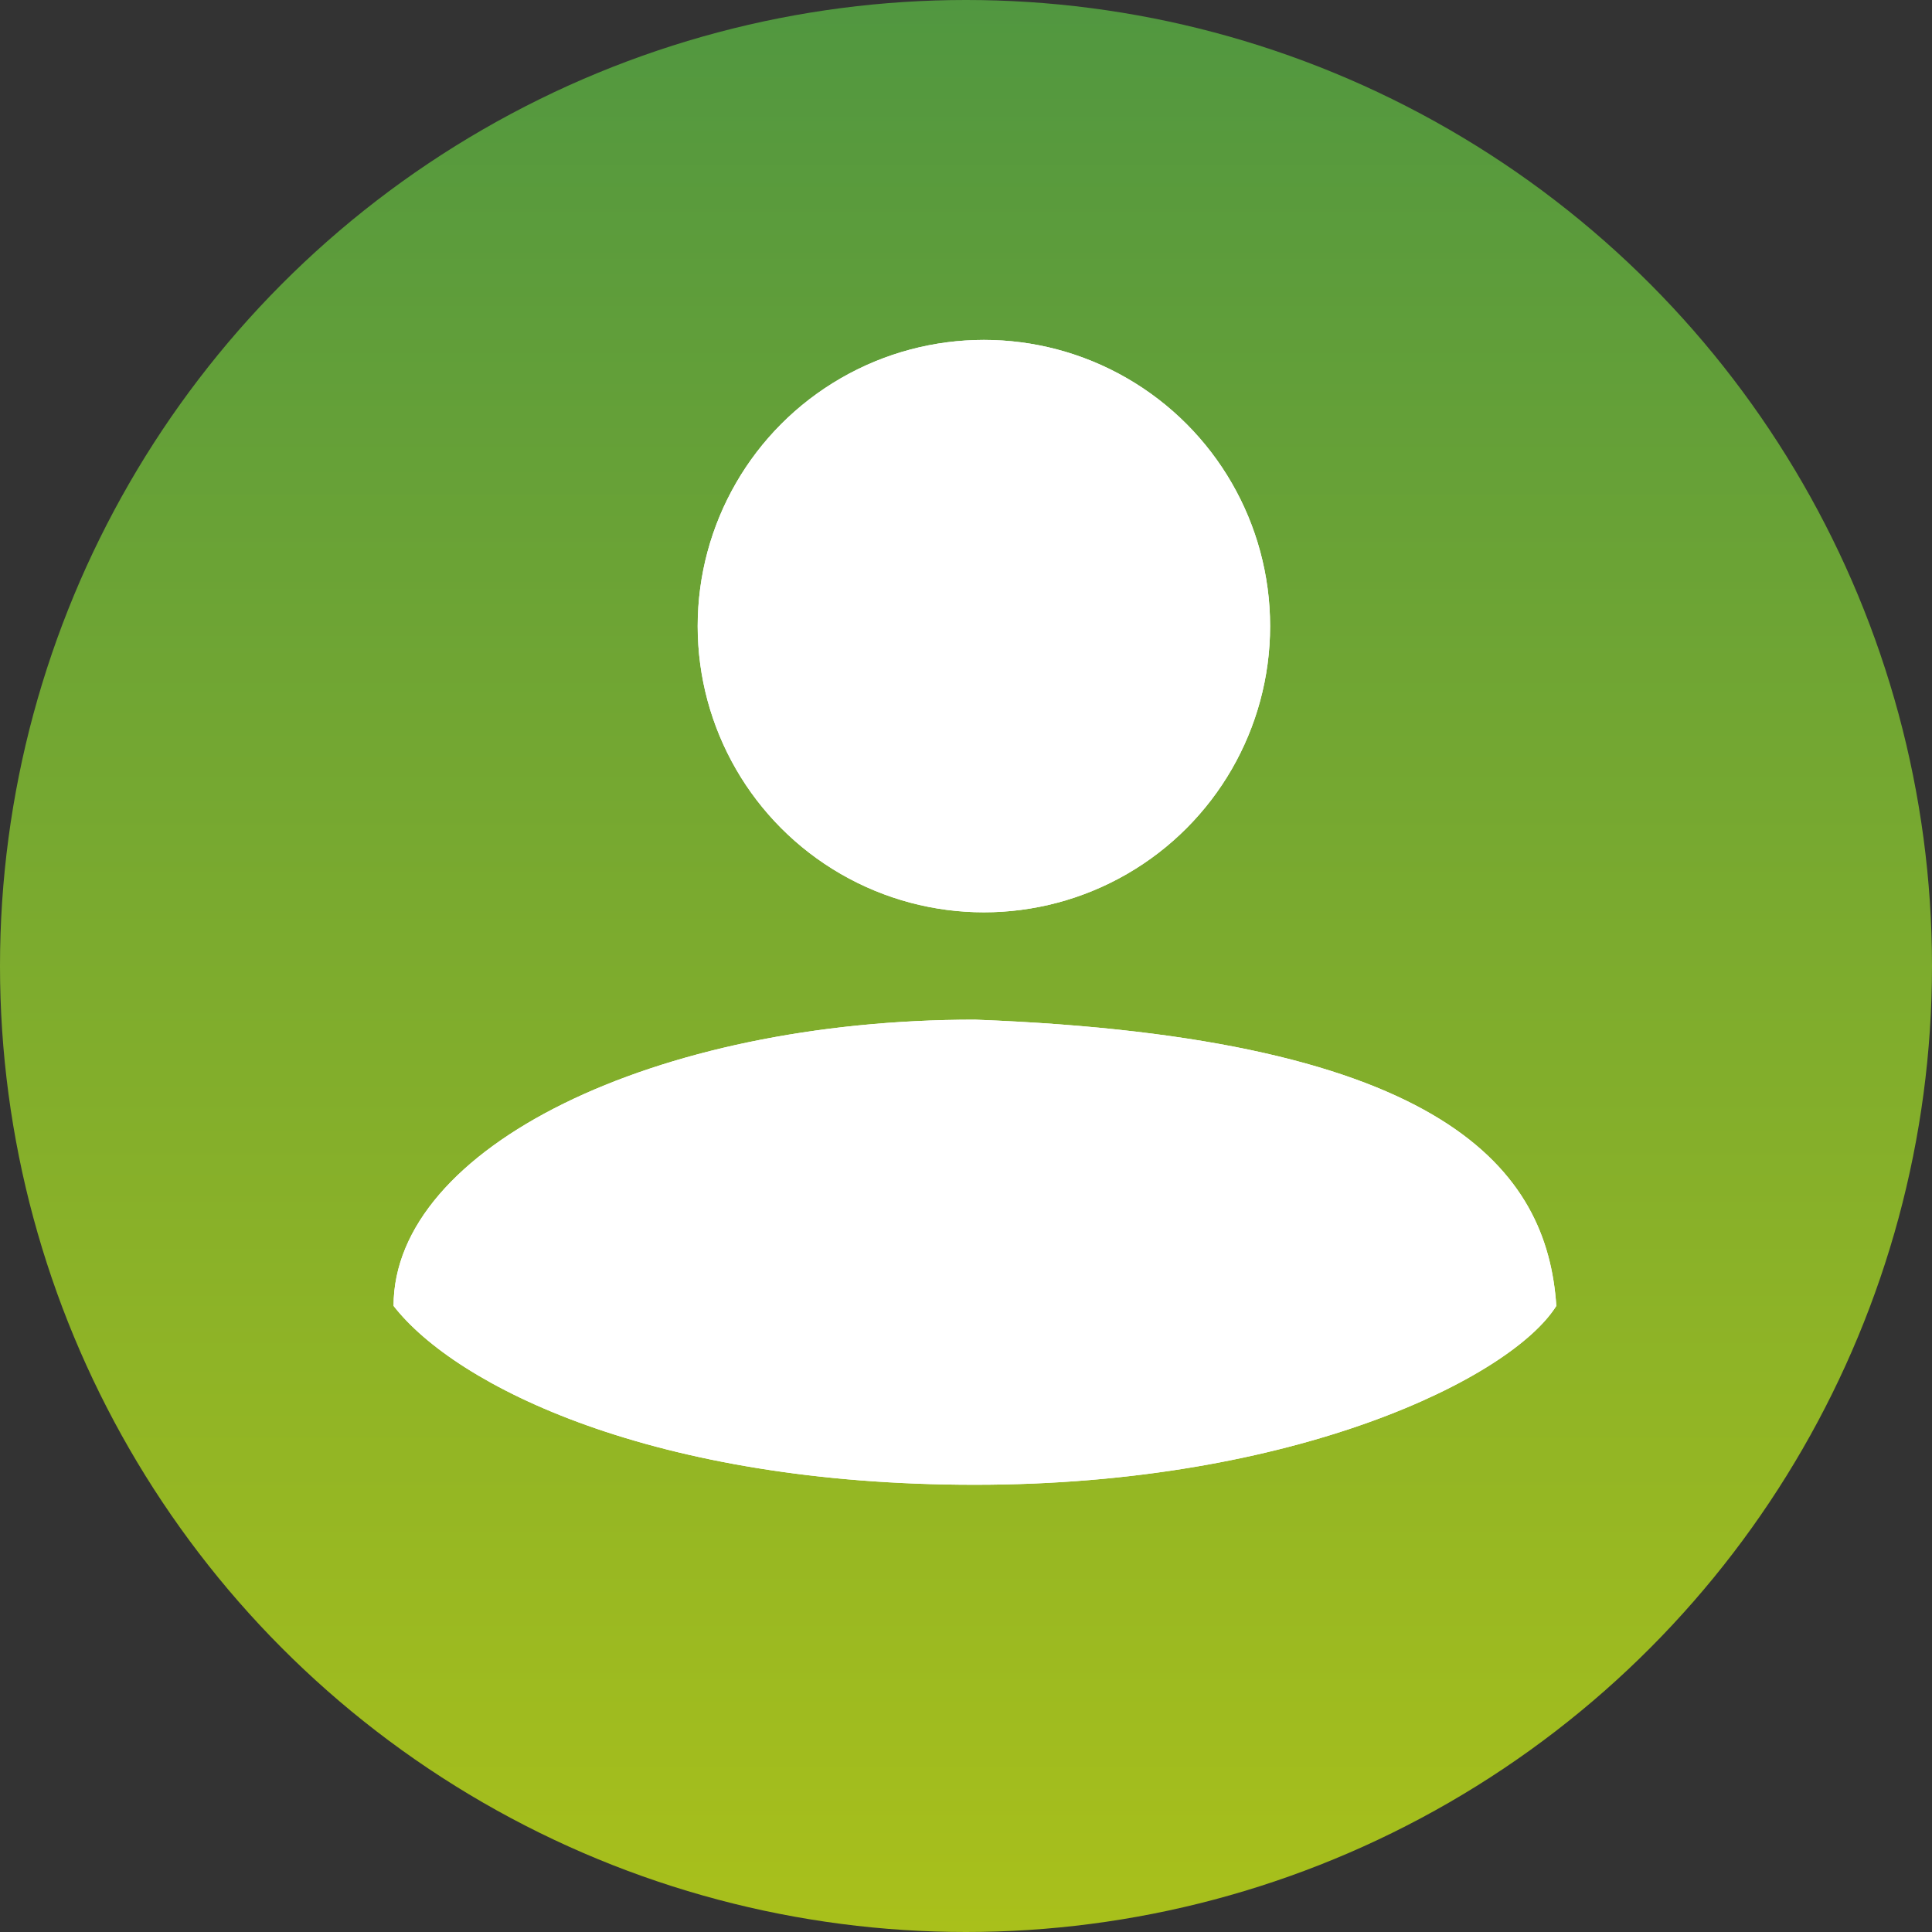 <?xml version="1.0" encoding="UTF-8"?>
<svg xmlns="http://www.w3.org/2000/svg" width="70" height="70" viewBox="0 0 70 70" fill="none">
  <rect x="0" y="0" width="70" height="70" fill="#333333" stroke="none"/>
  <circle cx="35" cy="35" r="35" fill="url(#paint0_linear_316_187)"></circle>
  <circle cx="35.648" cy="22.685" r="10.37" fill="white"></circle>
  <path d="M56.388 47.315C54.768 49.907 46.957 53.796 35.324 53.796C23.69 53.796 16.527 50.231 14.259 47.315C14.259 41.587 23.69 36.944 35.324 36.944C52.499 37.593 56.064 42.454 56.388 47.315Z" fill="white"></path>
  <circle cx="35.649" cy="22.685" r="10.37" fill="white"></circle>
  <path d="M56.389 47.315C54.769 49.907 46.958 53.796 35.325 53.796C23.691 53.796 16.528 50.232 14.26 47.315C14.26 41.587 23.691 36.944 35.325 36.944C52.501 37.593 56.065 42.454 56.389 47.315Z" fill="white"></path>
  <defs>
    <linearGradient id="paint0_linear_316_187" x1="35" y1="0" x2="35" y2="70" gradientUnits="userSpaceOnUse">
      <stop stop-color="#519740"></stop>
      <stop offset="1" stop-color="#A9C01B"></stop>
    </linearGradient>
  </defs>
</svg>
